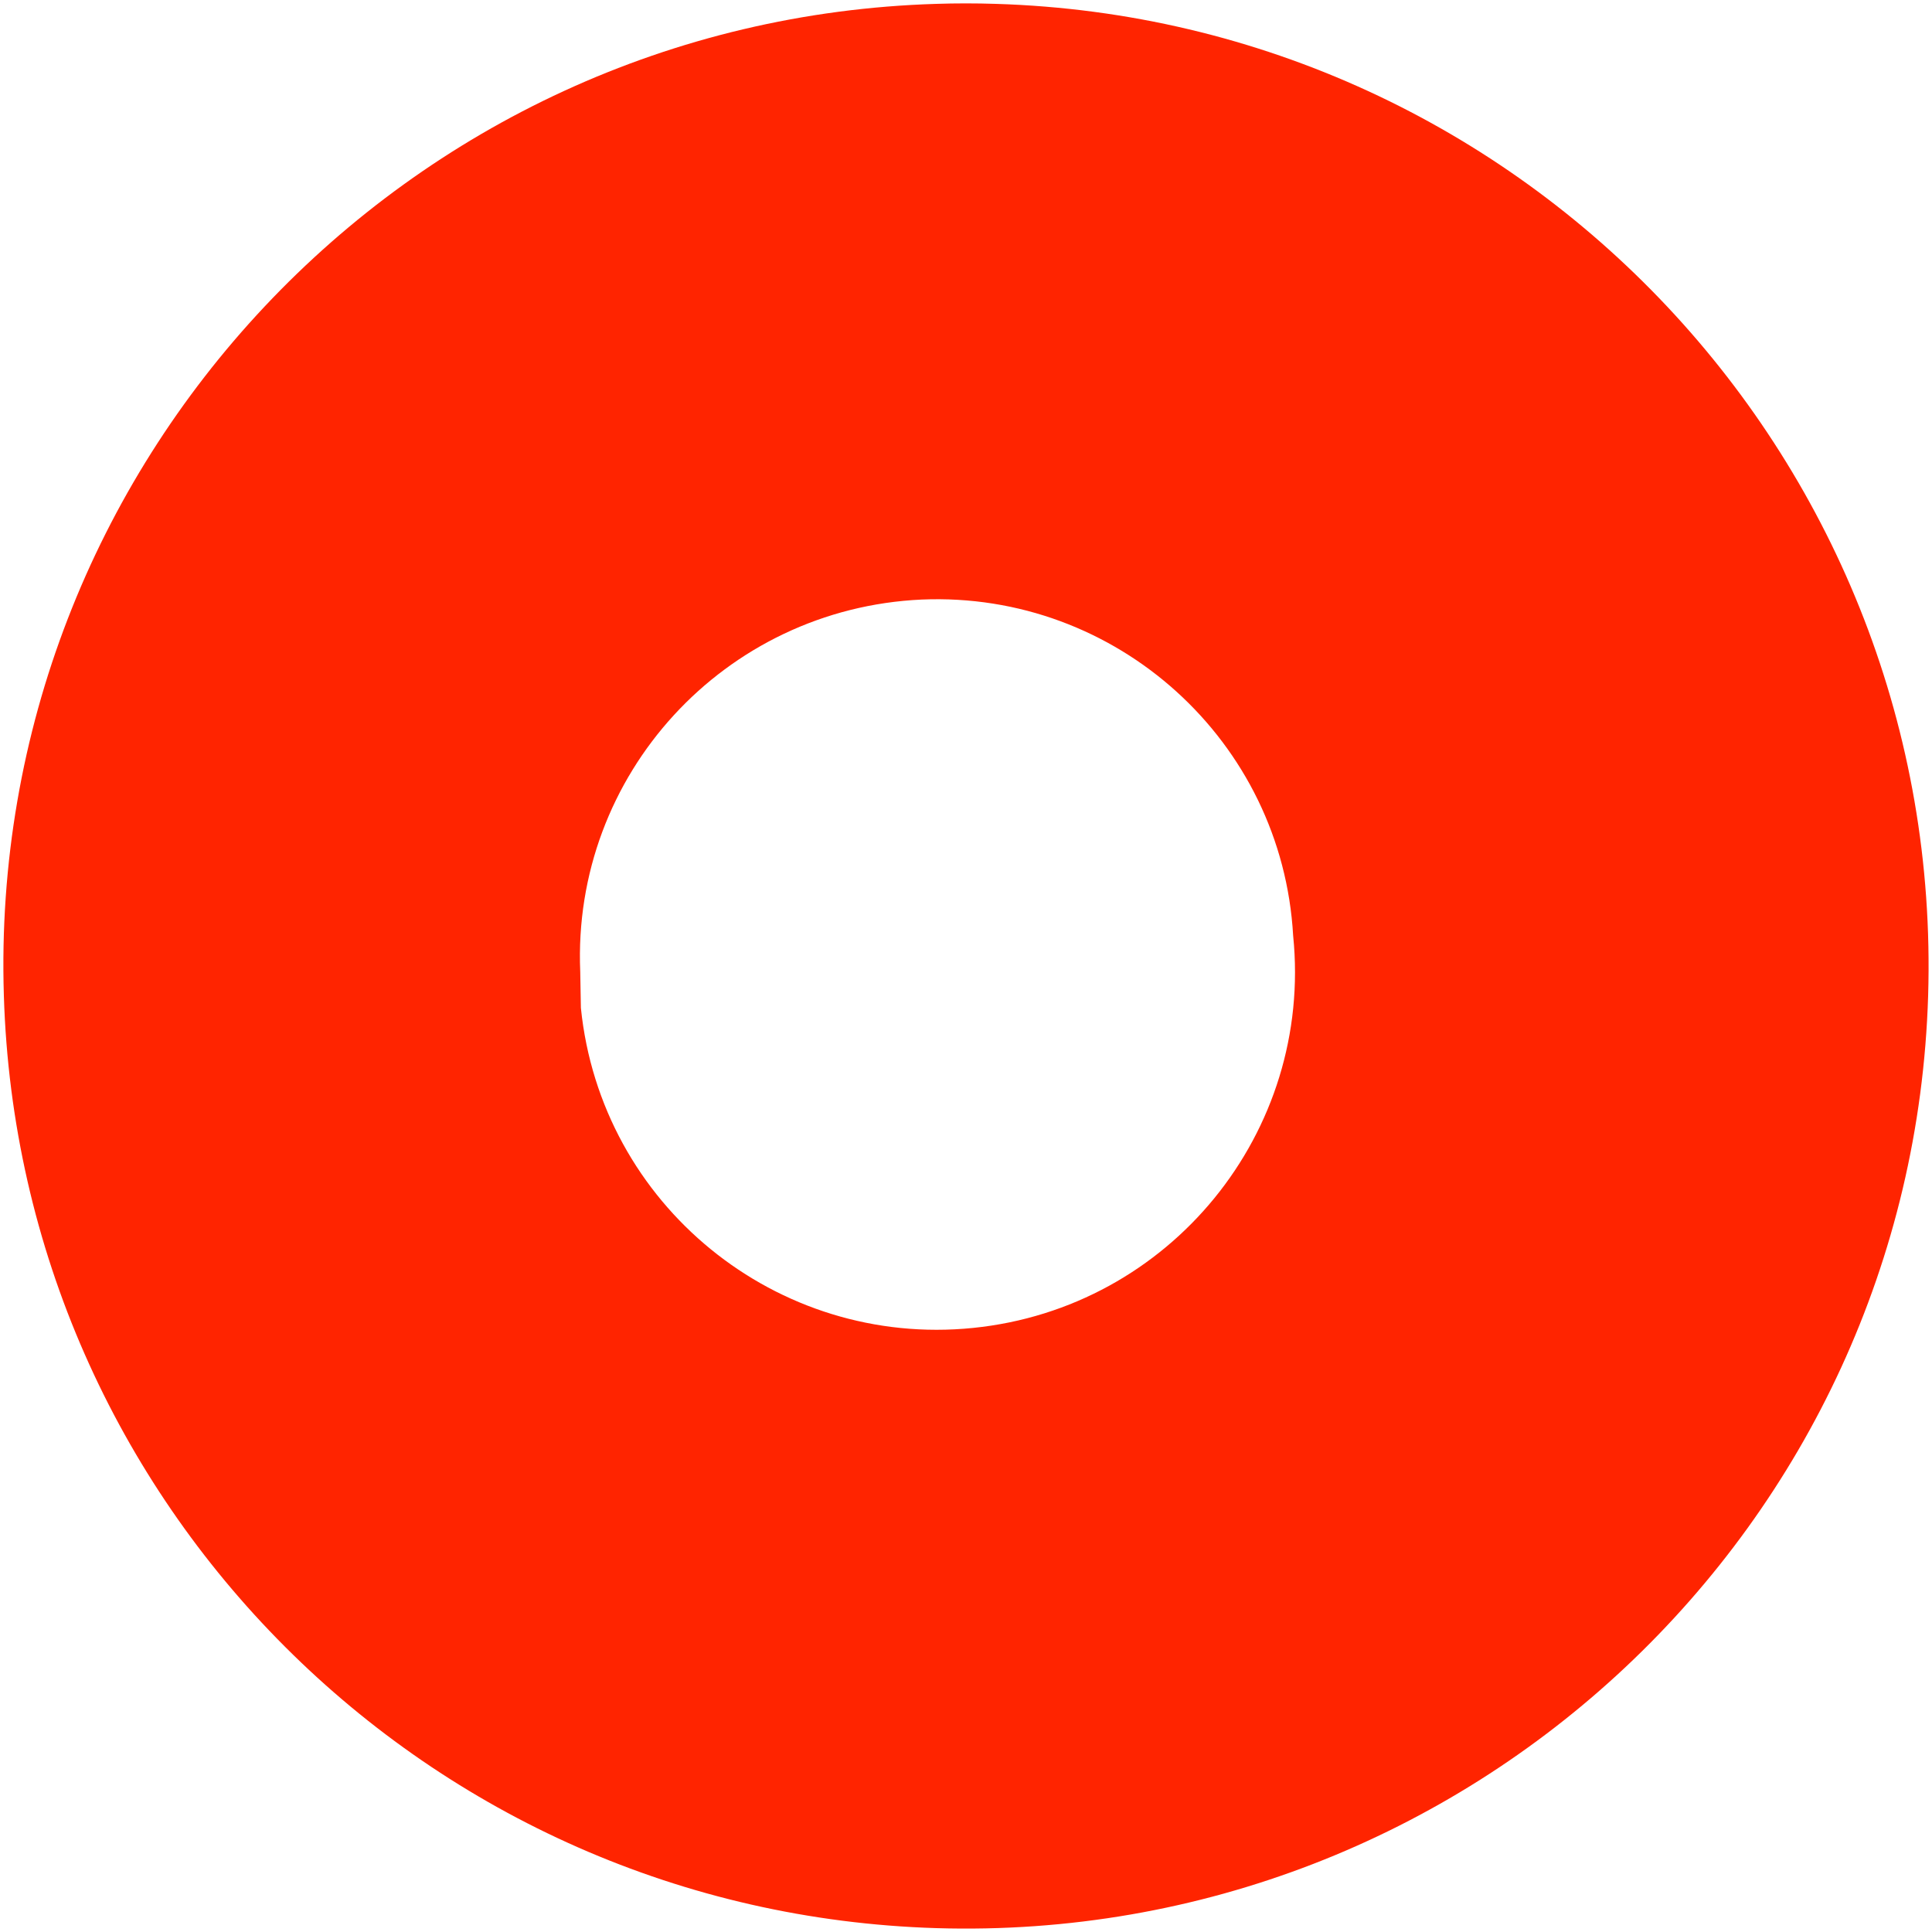 <?xml version="1.0" encoding="utf-8"?>
<!-- Generator: Adobe Illustrator 24.0.3, SVG Export Plug-In . SVG Version: 6.00 Build 0)  -->
<svg version="1.1" id="Layer_1" xmlns="http://www.w3.org/2000/svg" xmlns:xlink="http://www.w3.org/1999/xlink" x="0px" y="0px"
	 viewBox="0 0 300 300" style="enable-background:new 0 0 300 300;" xml:space="preserve">
<style type="text/css">
	.st0{fill:#FF2400;}
</style>
<g transform="translate(-145 -20)">
	<g>
		<path id="a" class="st0" d="M235.1,170.9c-1.3-30.6,22.4-56.4,53-57.8c30.3-1.3,56,22,57.7,52.2c3.1,30.5-19.1,57.8-49.7,60.9
			c-30.5,3.1-57.8-19.1-60.9-49.7L235.1,170.9L235.1,170.9z M290.4,319.4c82.5,2.5,151.5-62.3,154-144.8
			c2.5-82.5-62.3-151.5-144.8-154c-3.1-0.1-6.2-0.1-9.2,0c-82.5,2.5-147.4,71.5-144.8,154C148,253.6,211.4,317,290.4,319.4z"/>
	</g>
</g>
</svg>
